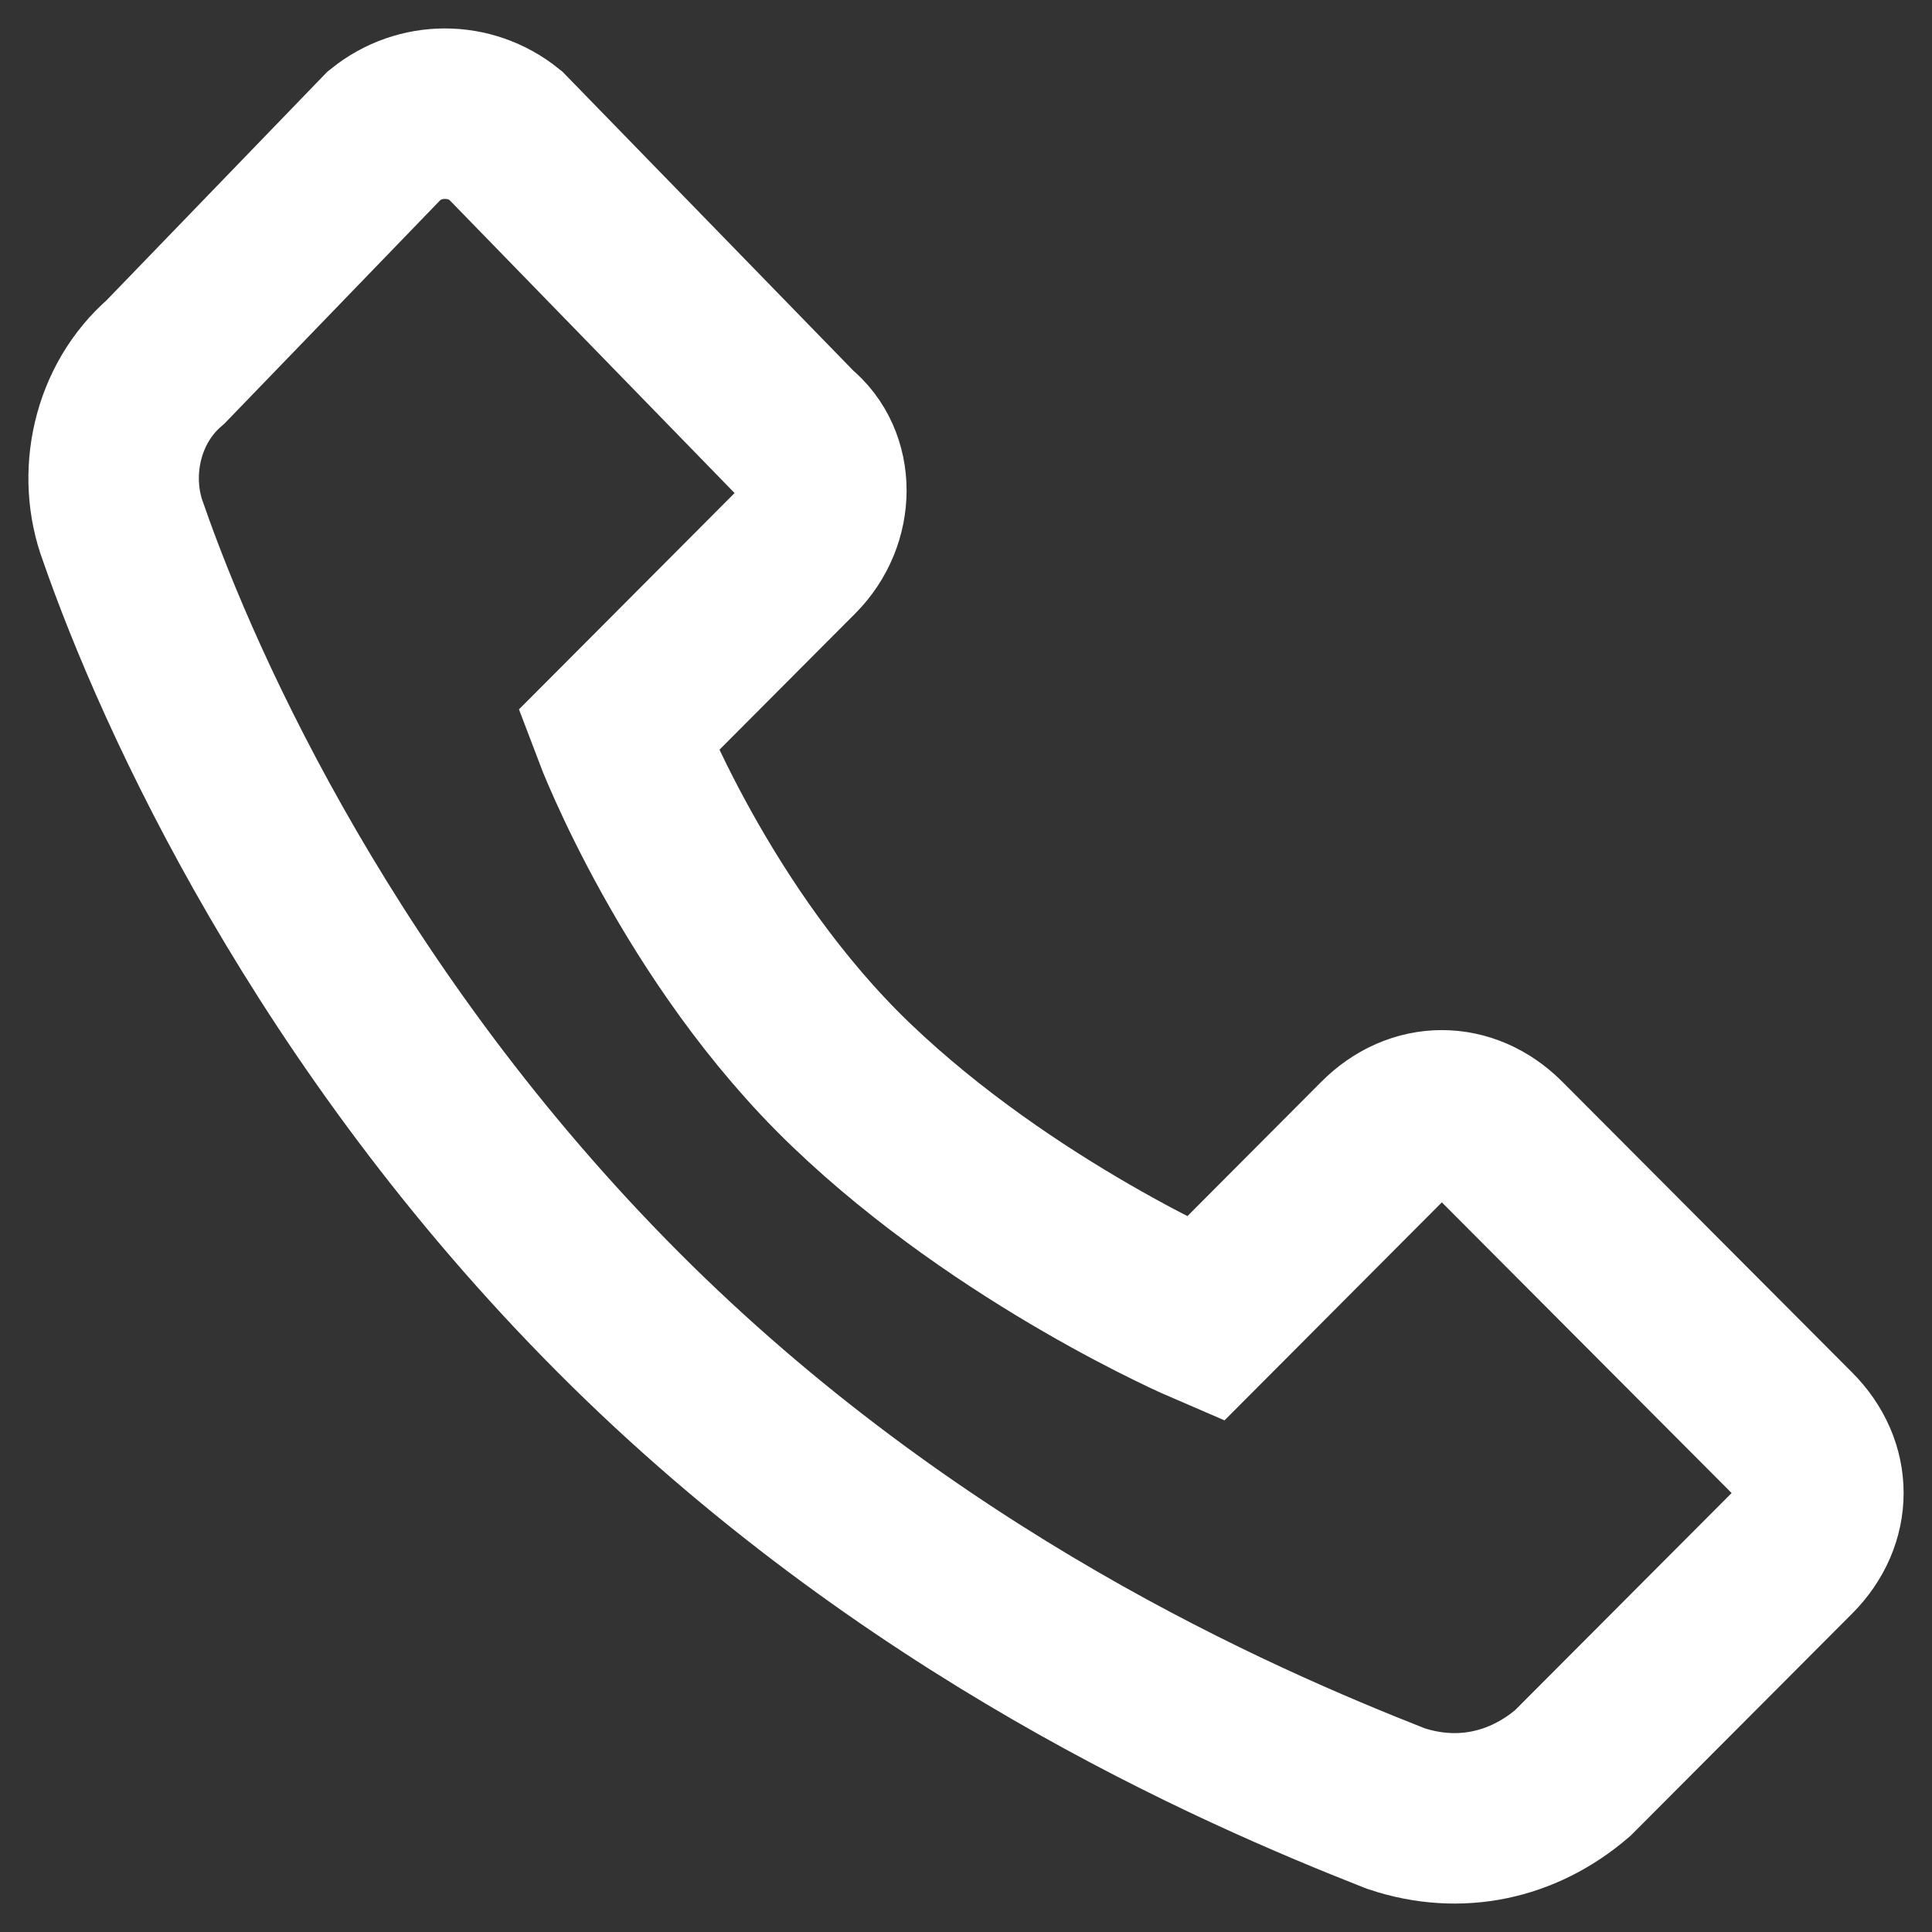 <svg width="17" height="17" viewBox="0 0 17 17" fill="none" xmlns="http://www.w3.org/2000/svg">
<rect x="0" y="0" width="17" height="17" fill="#333333" stroke="none"/>
<path d="M6.994 3.808L4.444 1.187C4.133 0.938 3.697 0.938 3.386 1.187L1.457 3.184C1.022 3.558 0.897 4.182 1.084 4.682C1.582 6.117 2.888 8.987 5.439 11.546C7.99 14.104 10.852 15.352 12.283 15.914C12.843 16.101 13.402 15.976 13.838 15.602L15.767 13.668C16.078 13.355 16.078 12.919 15.767 12.607L13.216 10.048C12.905 9.736 12.469 9.736 12.158 10.048L10.603 11.608C10.603 11.608 8.861 10.86 7.492 9.549C6.123 8.239 5.439 6.429 5.439 6.429L6.994 4.869C7.305 4.557 7.305 4.058 6.994 3.808Z" stroke="white" stroke-width="1.5" stroke-miterlimit="10"/>
</svg>
